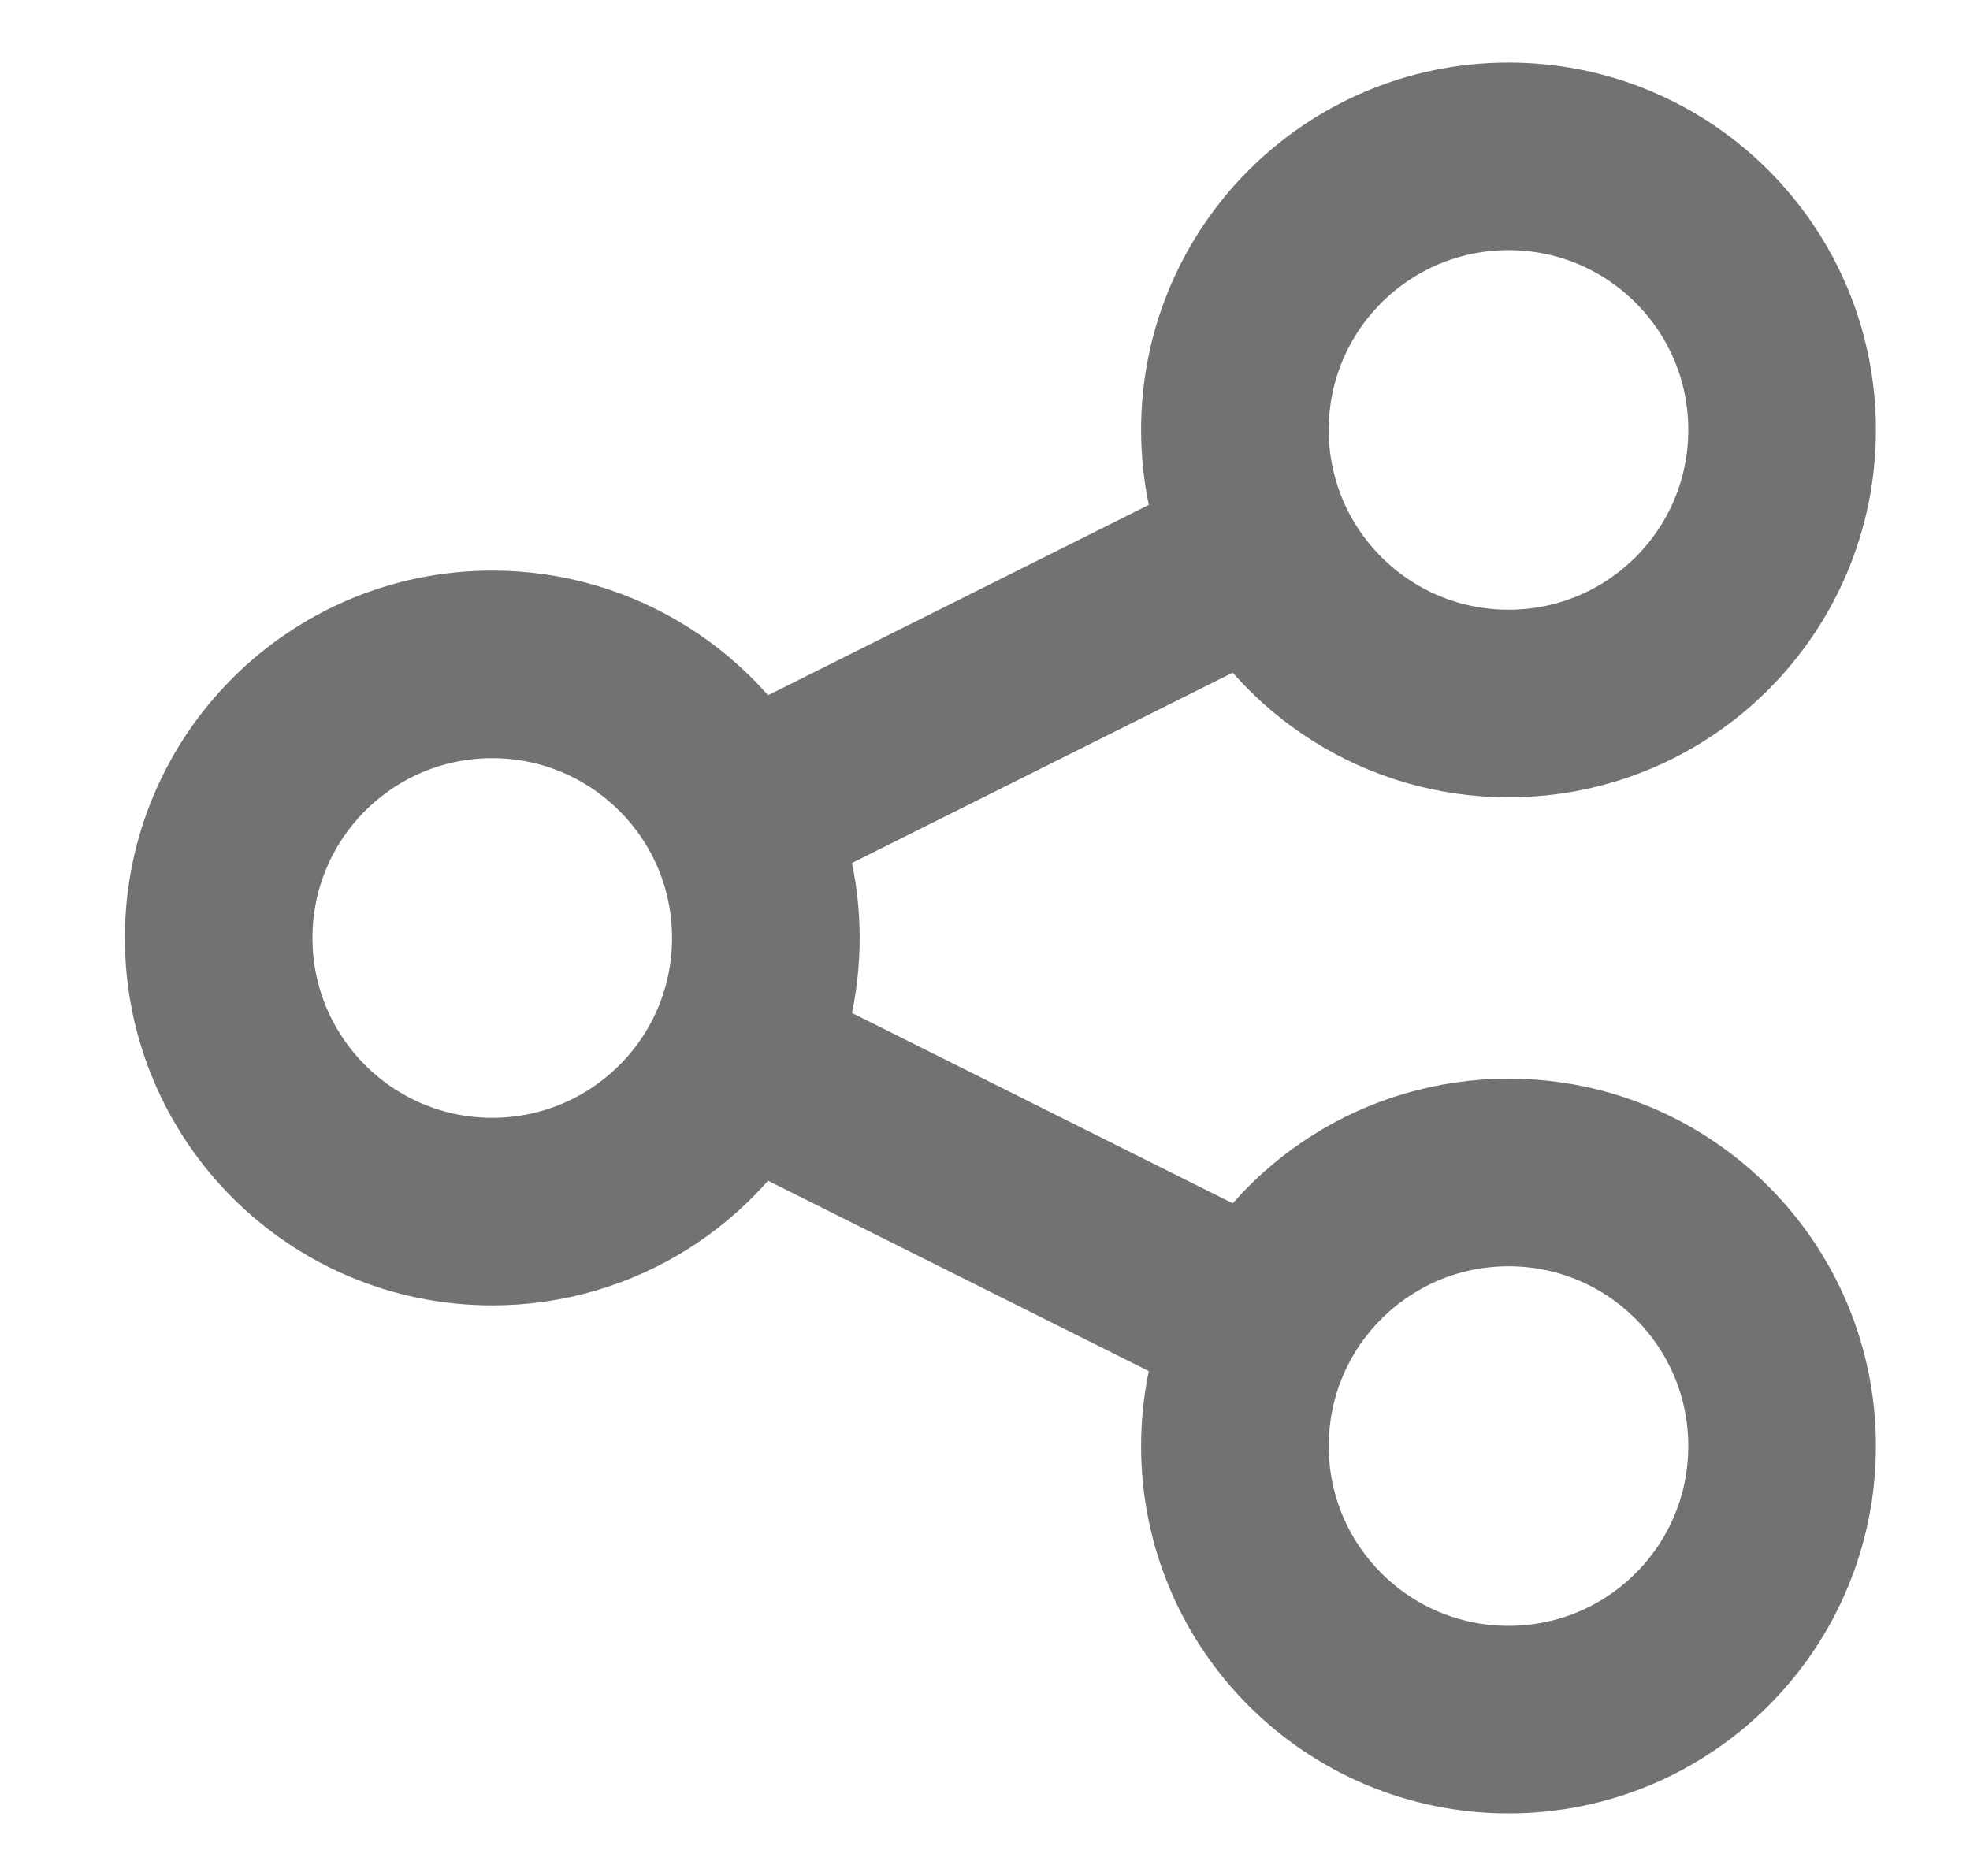 <svg width="21" height="20" viewBox="0 0 21 20" fill="none" xmlns="http://www.w3.org/2000/svg">
<path d="M7.857 8.695C7.378 7.74 6.389 7.083 5.247 7.083C3.637 7.083 2.331 8.389 2.331 10C2.331 11.611 3.637 12.917 5.247 12.917C6.389 12.917 7.378 12.261 7.857 11.305M7.857 8.695C8.053 9.088 8.164 9.531 8.164 10C8.164 10.469 8.053 10.912 7.857 11.305M7.857 8.695L13.471 5.888M7.857 11.305L13.471 14.112M13.471 5.888C13.95 6.844 14.939 7.5 16.081 7.5C17.692 7.5 18.997 6.194 18.997 4.583C18.997 2.973 17.692 1.667 16.081 1.667C14.47 1.667 13.164 2.973 13.164 4.583C13.164 5.052 13.275 5.495 13.471 5.888ZM13.471 14.112C13.275 14.505 13.164 14.948 13.164 15.417C13.164 17.028 14.47 18.333 16.081 18.333C17.692 18.333 18.997 17.028 18.997 15.417C18.997 13.806 17.692 12.5 16.081 12.5C14.939 12.5 13.95 13.156 13.471 14.112Z" stroke="#727272" stroke-width="2" stroke-linecap="round"/>
</svg>
